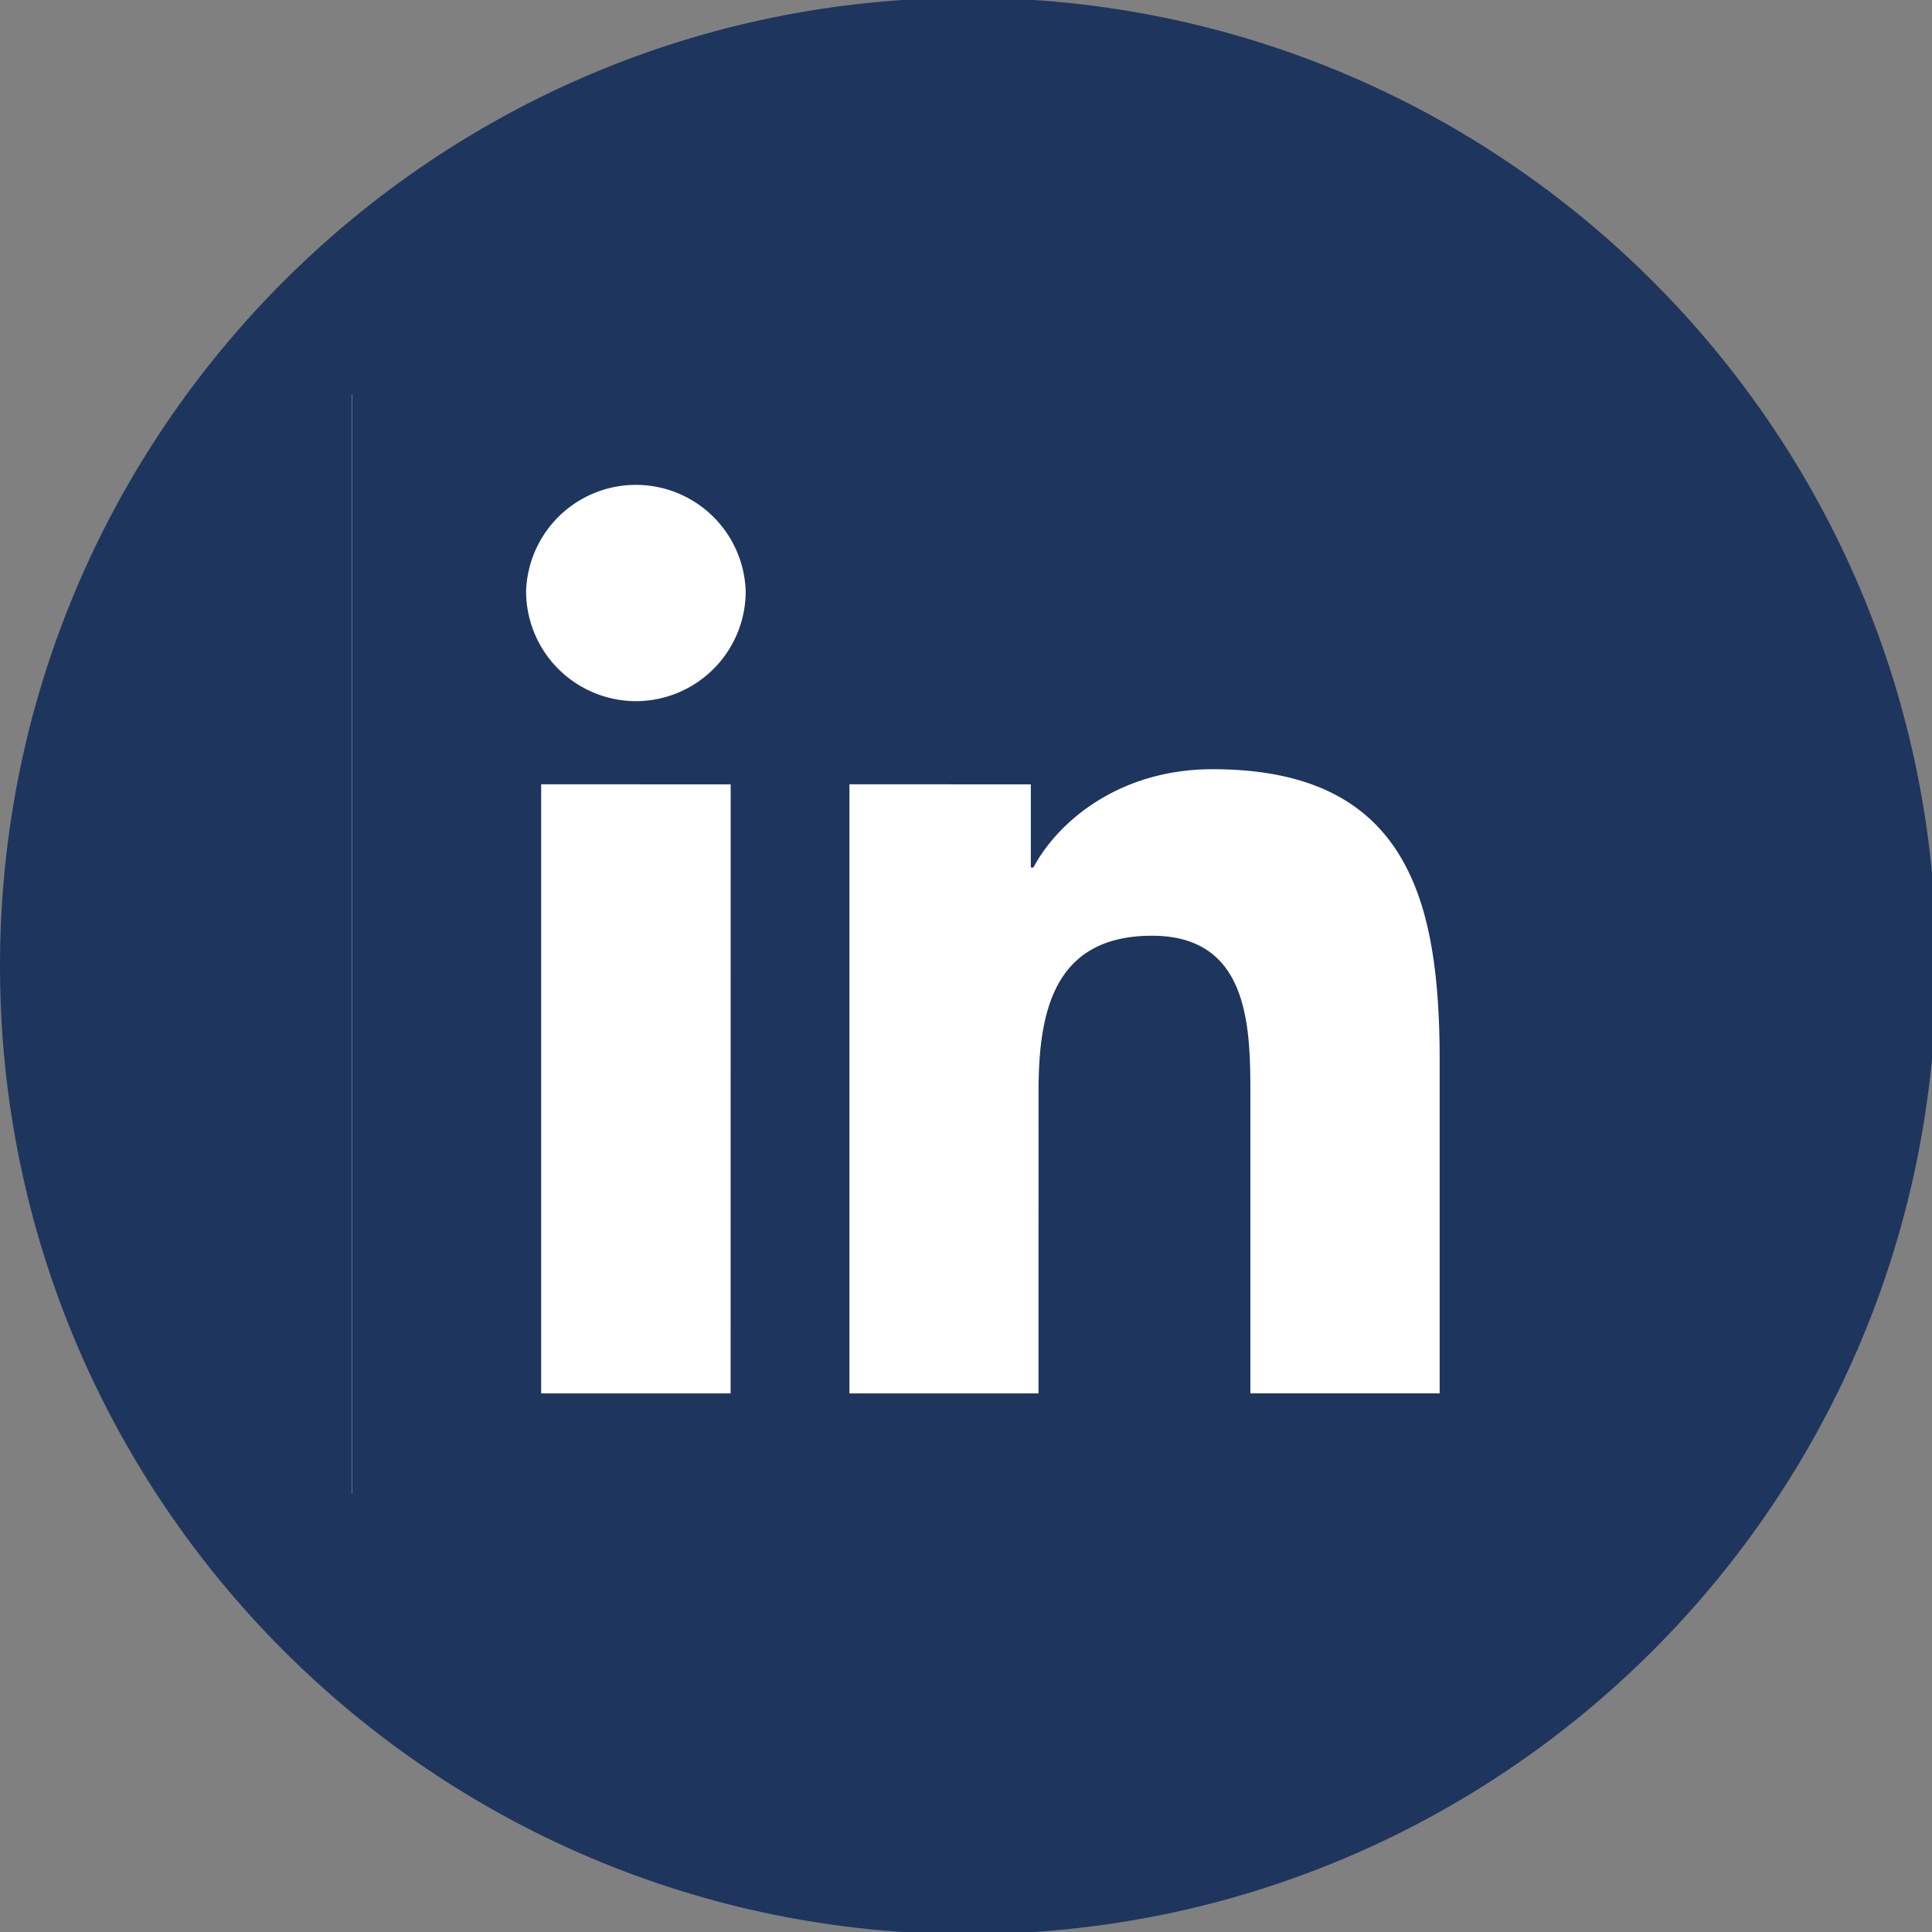 <svg xmlns="http://www.w3.org/2000/svg" width="36" height="36" viewBox="0 0 36 36"><rect x="0" y="0" width="36" height="36" fill="#808080" stroke="none"/><g><g><g><path fill="#1e355e" d="M0 18C0 8.036 8.077-.041 18.041-.041S36.082 8.036 36.082 18s-8.077 18.041-18.041 18.041S0 27.964 0 18z"/></g><g><path fill="#fff" d="M6.56 27.84V7.34h22.142v20.5z"/></g><g><g><path fill="#1e355e" d="M13.895 11.018a2.048 2.048 0 0 1-2.044 2.047 2.05 2.05 0 0 1-2.048-2.047 2.047 2.047 0 0 1 4.092 0zm-.28 3.597l-.001 11.349h-3.53v-11.35zm5.593 0v1.55h.048c.448-.845 1.59-1.832 3.338-1.832 1.664 0 2.795.51 3.455 1.556.537.85.777 2.038.777 3.85v6.224h-3.527v-5.52c0-1.269 0-3.007-1.833-3.007-1.863 0-2.114 1.473-2.114 2.914l-.001 5.614h-3.523v-11.35zm11.134 13.15V7.415c0-.946-.79-1.716-1.76-1.716H8.314c-.967 0-1.753.77-1.753 1.716v20.35c0 .946.786 1.716 1.753 1.716h20.268c.97 0 1.76-.77 1.76-1.716z"/></g></g></g></g></svg>